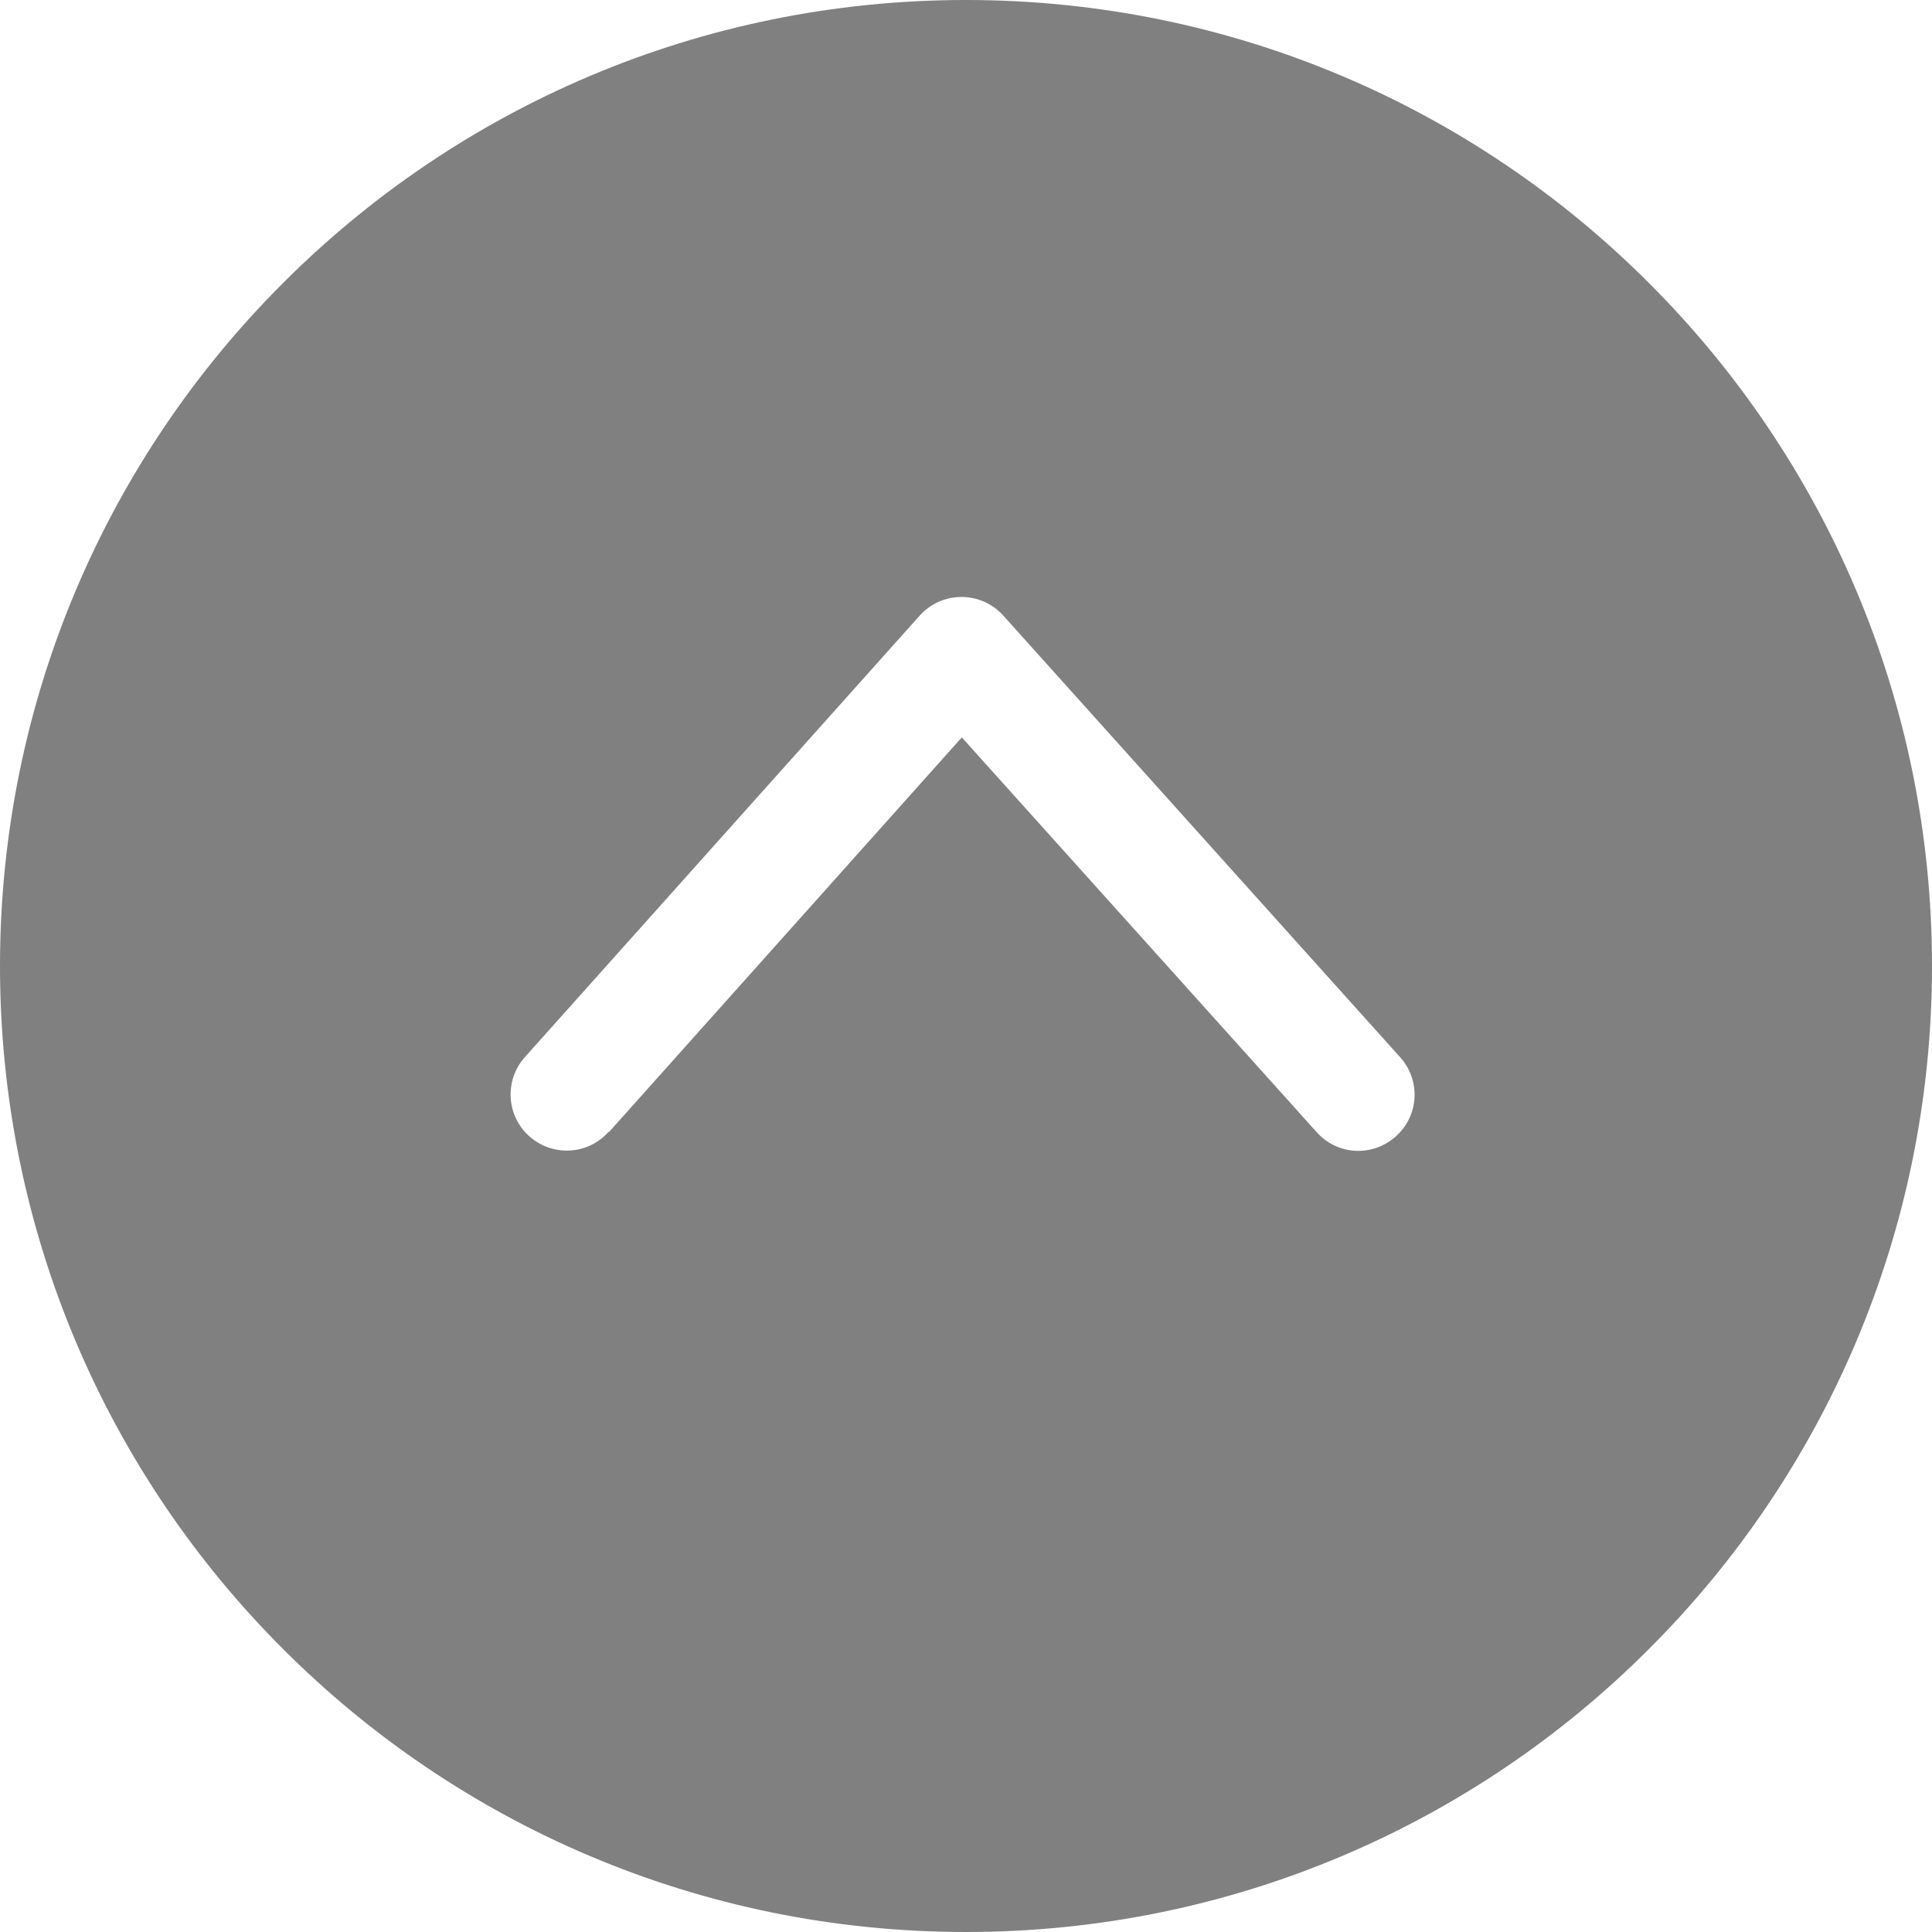 <?xml version="1.0" encoding="UTF-8"?><svg id="_レイヤー_2" xmlns="http://www.w3.org/2000/svg" viewBox="0 0 60 60"><defs><style>.cls-1{fill:gray;}</style></defs><g id="footer"><path class="cls-1" d="M30,0c8.28,0,15.79,3.36,21.21,8.79,5.43,5.42,8.79,12.93,8.79,21.21,0,8.28-3.36,15.79-8.79,21.21-5.42,5.43-12.93,8.79-21.21,8.79-8.28,0-15.79-3.36-21.21-8.79C3.36,45.79,0,38.28,0,30S3.36,14.21,8.79,8.79C14.21,3.36,21.72,0,30,0Zm-11.09,35.16l10.96-12.26,11.02,12.26c.64,.72,1.74,.78,2.46,.13,.72-.64,.78-1.74,.13-2.46l-12.32-13.71c-.33-.37-.8-.58-1.3-.58-.5,0-.97,.21-1.3,.58l-12.26,13.71c-.64,.72-.58,1.82,.14,2.46,.72,.64,1.82,.58,2.46-.14Z"/></g></svg>